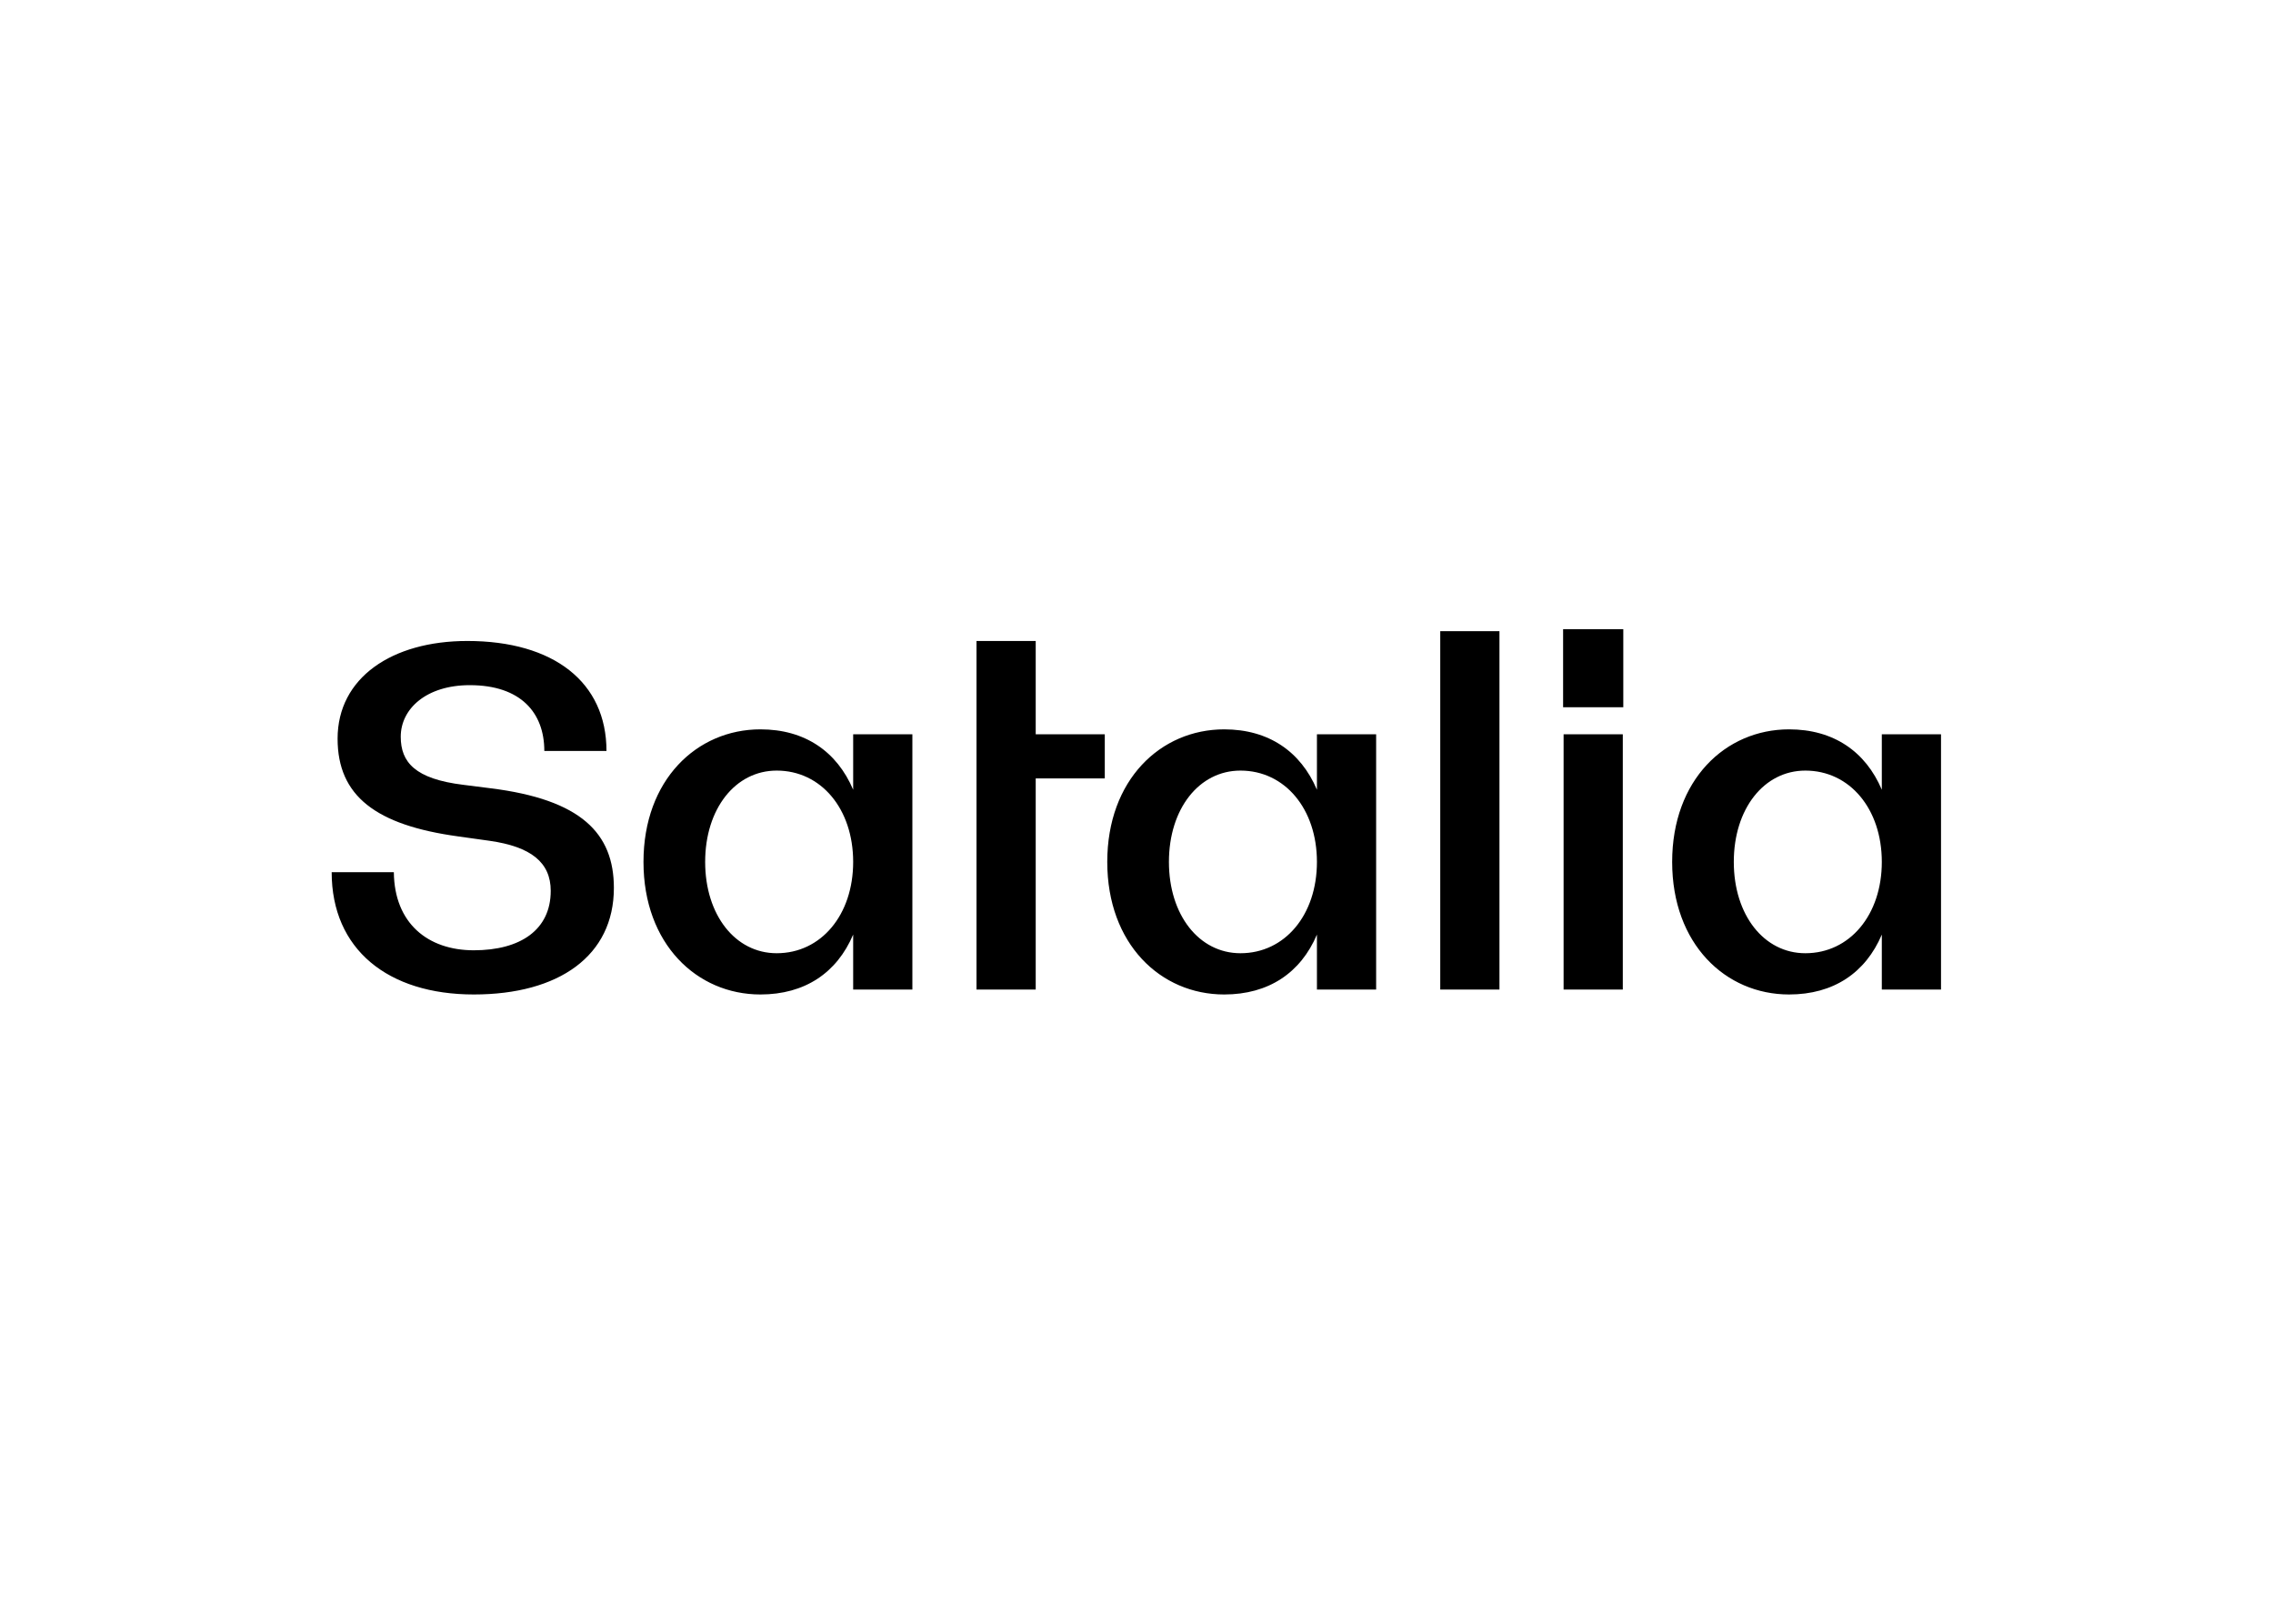 <svg clip-rule="evenodd" fill-rule="evenodd" stroke-linejoin="round" stroke-miterlimit="2" viewBox="0 0 560 400" xmlns="http://www.w3.org/2000/svg"><path d="m226.325 0v13.677h-10.547v-13.677zm-.086 18.41v44.729h-10.374v-44.729zm-43.222-.001v44.73h-10.374v-9.634c-2.853 6.71-8.472 10.495-16.253 10.495-11.152 0-20.488-8.86-20.488-23.226 0-14.365 9.336-23.226 20.488-23.226 7.781 0 13.4 3.871 16.253 10.581v-9.72zm-10.374 22.365c0-9.29-5.619-16-13.4-16-7.262 0-12.535 6.71-12.535 16s5.273 16 12.535 16c7.781 0 13.4-6.71 13.4-16zm31.983 22.366h-10.374v-62.796h10.374zm77.374-.001-10.374.001v-9.635c-2.853 6.71-8.472 10.495-16.253 10.495-11.152 0-20.485-8.86-20.485-23.226 0-14.365 9.333-23.226 20.485-23.226 7.781 0 13.4 3.871 16.253 10.581v-9.72h10.374zm-10.374-22.365c0-9.29-5.62-16-13.4-16-7.262 0-12.536 6.71-12.536 16s5.274 16 12.536 16c7.78 0 13.4-6.71 13.4-16zm-148.26-14.624v36.99h-10.374v-61.075h10.374v16.345h12.103v7.74zm-21.613-7.741v44.73h-10.374v-9.634c-2.853 6.71-8.472 10.495-16.253 10.495-11.152 0-20.489-8.86-20.489-23.226 0-14.365 9.337-23.226 20.49-23.226 7.78 0 13.4 3.871 16.252 10.581v-9.72zm-10.374 22.365c0-9.29-5.62-16-13.4-16-7.262 0-12.535 6.71-12.535 16s5.273 16 12.535 16c7.78 0 13.4-6.71 13.4-16zm-80.486 1.806c.086 8.946 5.965 13.679 14.005 13.679 8.213 0 13.486-3.614 13.486-10.41 0-4.989-3.458-7.742-10.72-8.774l-5.532-.774c-14.351-1.978-21.095-7.054-21.095-17.118 0-10.667 9.51-17.118 22.737-17.118 15.129 0 24.379 7.225 24.379 19.268h-10.892c0-6.709-4.15-11.527-13.055-11.527-7.607 0-12.103 4.13-12.103 9.033 0 4.473 2.507 7.398 10.979 8.43l4.755.602c15.907 1.979 21.613 7.914 21.613 17.462 0 11.871-9.596 18.667-24.552 18.667-15.043 0-24.898-7.913-24.898-21.42z" transform="matrix(1.406 0 0 1.406 81.718 155)"/></svg>